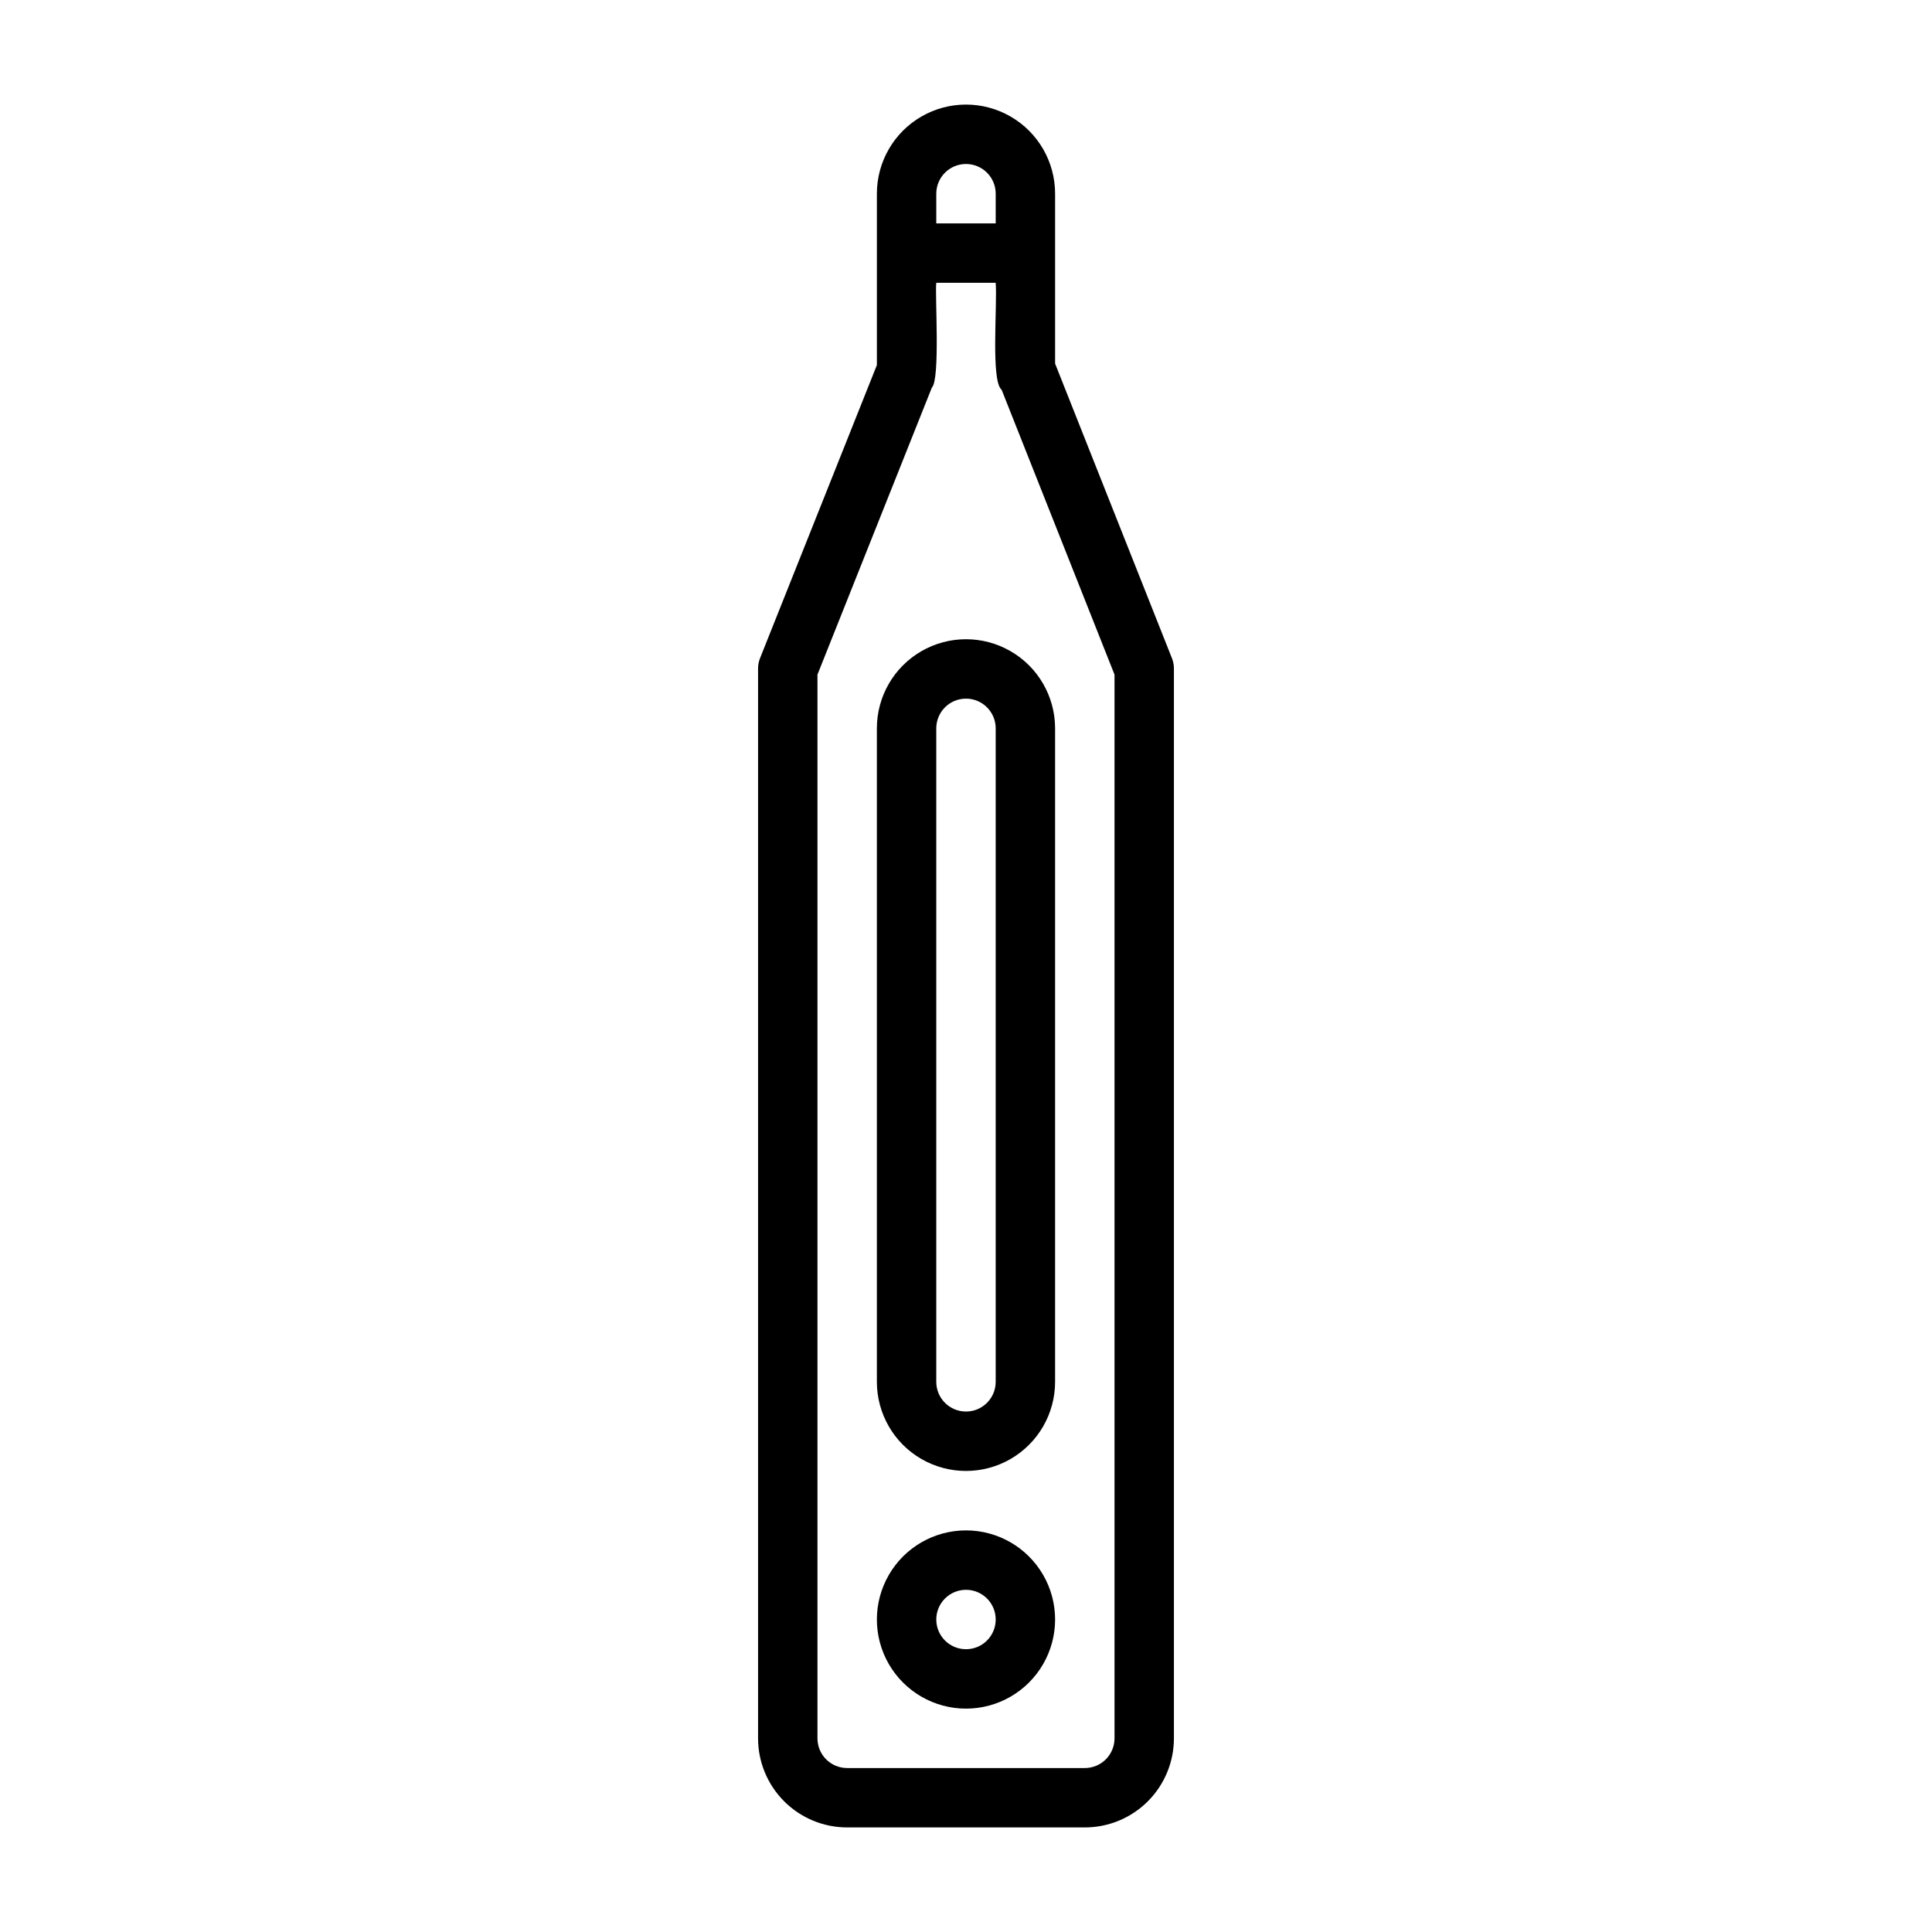 <?xml version="1.0" encoding="UTF-8"?>
<!-- Uploaded to: SVG Repo, www.svgrepo.com, Generator: SVG Repo Mixer Tools -->
<svg fill="#000000" width="800px" height="800px" version="1.1" viewBox="144 144 512 512" xmlns="http://www.w3.org/2000/svg">
 <g>
  <path d="m454.55 318.37-30.938-78.012v-45.031c0-8.434-4.5-16.23-11.809-20.449-7.305-4.219-16.309-4.219-23.613 0-7.309 4.219-11.809 12.016-11.809 20.449v45.422l-30.938 77.617v0.004c-0.379 0.922-0.566 1.914-0.551 2.91v283.39c0 6.262 2.488 12.27 6.918 16.699 4.426 4.43 10.434 6.918 16.699 6.918h62.977c6.262 0 12.27-2.488 16.699-6.918 4.426-4.43 6.914-10.438 6.914-16.699v-283.39c0.016-0.996-0.172-1.988-0.551-2.91zm-54.551-130.91c2.086 0 4.09 0.832 5.566 2.305 1.477 1.477 2.305 3.481 2.305 5.566v7.875h-15.746v-7.875c0-4.348 3.527-7.871 7.875-7.871zm39.359 417.22c0 2.086-0.832 4.09-2.305 5.566-1.477 1.477-3.481 2.305-5.566 2.305h-62.977c-4.348 0-7.875-3.523-7.875-7.871v-281.9l30.309-76.043c2.281-2.203 0.789-24.797 1.18-27.789h15.742c0.473 5.902-1.34 26.055 1.574 28.34l29.918 75.492z"/>
  <path d="m376.38 337.02v173.18c0 8.438 4.5 16.234 11.809 20.453 7.305 4.219 16.309 4.219 23.613 0 7.309-4.219 11.809-12.016 11.809-20.453v-173.18c0-8.438-4.5-16.234-11.809-20.453-7.305-4.219-16.309-4.219-23.613 0-7.309 4.219-11.809 12.016-11.809 20.453zm31.488 0v173.18c0 4.348-3.523 7.871-7.871 7.871s-7.875-3.523-7.875-7.871v-173.18c0-4.348 3.527-7.875 7.875-7.875s7.871 3.527 7.871 7.875z"/>
  <path d="m400 549.57c-8.438 0-16.234 4.5-20.453 11.809s-4.219 16.309 0 23.617c4.219 7.305 12.016 11.809 20.453 11.809s16.23-4.504 20.449-11.809c4.219-7.309 4.219-16.309 0-23.617s-12.012-11.809-20.449-11.809zm0 31.488c-4.348 0-7.875-3.523-7.875-7.871s3.527-7.871 7.875-7.871 7.871 3.523 7.871 7.871-3.523 7.871-7.871 7.871z"/>
 </g>
</svg>
